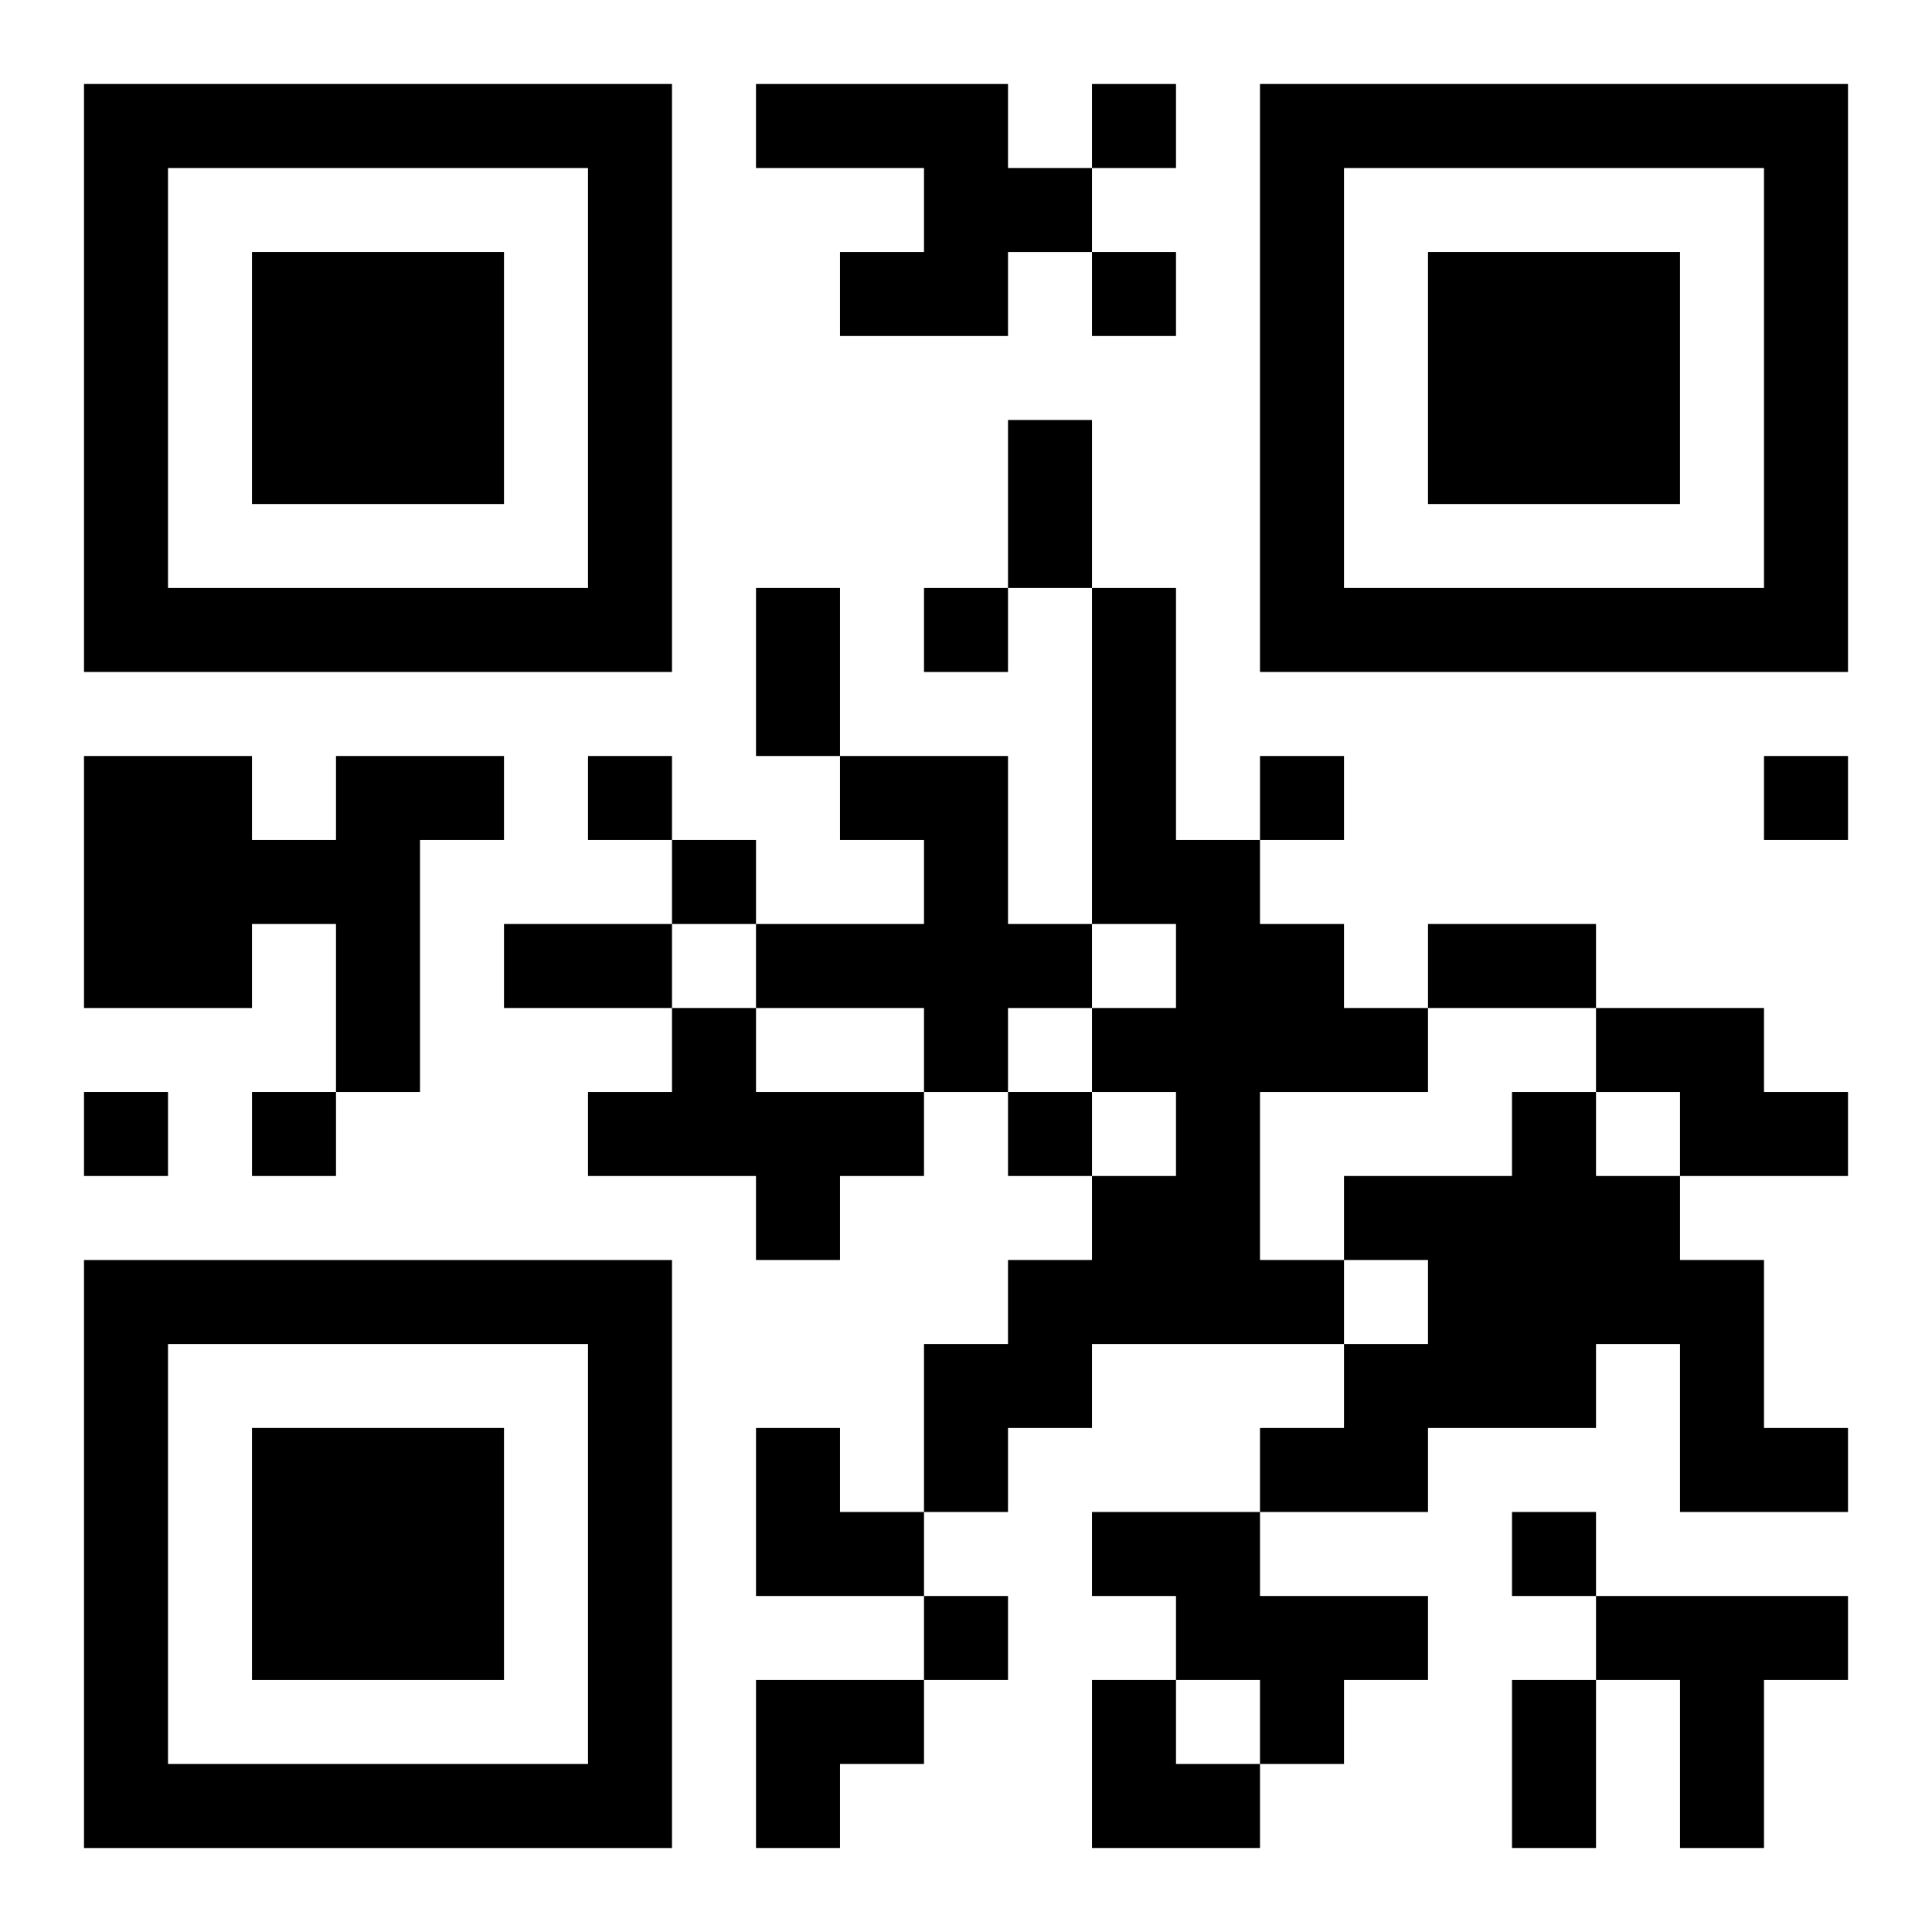 <?xml version="1.0" encoding="UTF-8"?>
<svg width="250" height="250" baseProfile="full" version="1.1" viewBox="-1 -1 23 23" xmlns="http://www.w3.org/2000/svg" xmlns:xlink="http://www.w3.org/1999/xlink"><symbol id="a"><path d="m0 7v7h7v-7h-7zm1 1h5v5h-5v-5zm1 1v3h3v-3h-3z"/></symbol><use y="-7" xlink:href="#a"/><use y="7" xlink:href="#a"/><use x="14" y="-7" xlink:href="#a"/><path d="m8 0h3v1h1v1h-1v1h-2v-1h1v-1h-2v-1m4 6h1v3h1v1h1v1h1v1h-2v2h1v1h-3v1h-1v1h-1v-2h1v-1h1v-1h1v-1h-1v-1h1v-1h-1v-4m-9 2h2v1h-1v3h-1v-2h-1v1h-2v-3h2v1h1v-1m6 0h2v2h1v1h-1v1h-1v-1h-2v-1h2v-1h-1v-1m-2 3h1v1h2v1h-1v1h-1v-1h-2v-1h1v-1m11 0h2v1h1v1h-2v-1h-1v-1m-1 1h1v1h1v1h1v2h1v1h-2v-2h-1v1h-2v1h-2v-1h1v-1h1v-1h-1v-1h2v-1m-5 5h2v1h2v1h-1v1h-1v-1h-1v-1h-1v-1m6 1h3v1h-1v2h-1v-2h-1v-1m-6-18v1h1v-1h-1m0 2v1h1v-1h-1m-2 4v1h1v-1h-1m-4 2v1h1v-1h-1m8 0v1h1v-1h-1m6 0v1h1v-1h-1m-13 1v1h1v-1h-1m-7 3v1h1v-1h-1m2 0v1h1v-1h-1m9 0v1h1v-1h-1m6 5v1h1v-1h-1m-7 1v1h1v-1h-1m1-14h1v2h-1v-2m-3 2h1v2h-1v-2m-3 4h2v1h-2v-1m11 0h2v1h-2v-1m1 9h1v2h-1v-2m-9-3h1v1h1v1h-2zm0 3h2v1h-1v1h-1zm4 0h1v1h1v1h-2z"/></svg>
